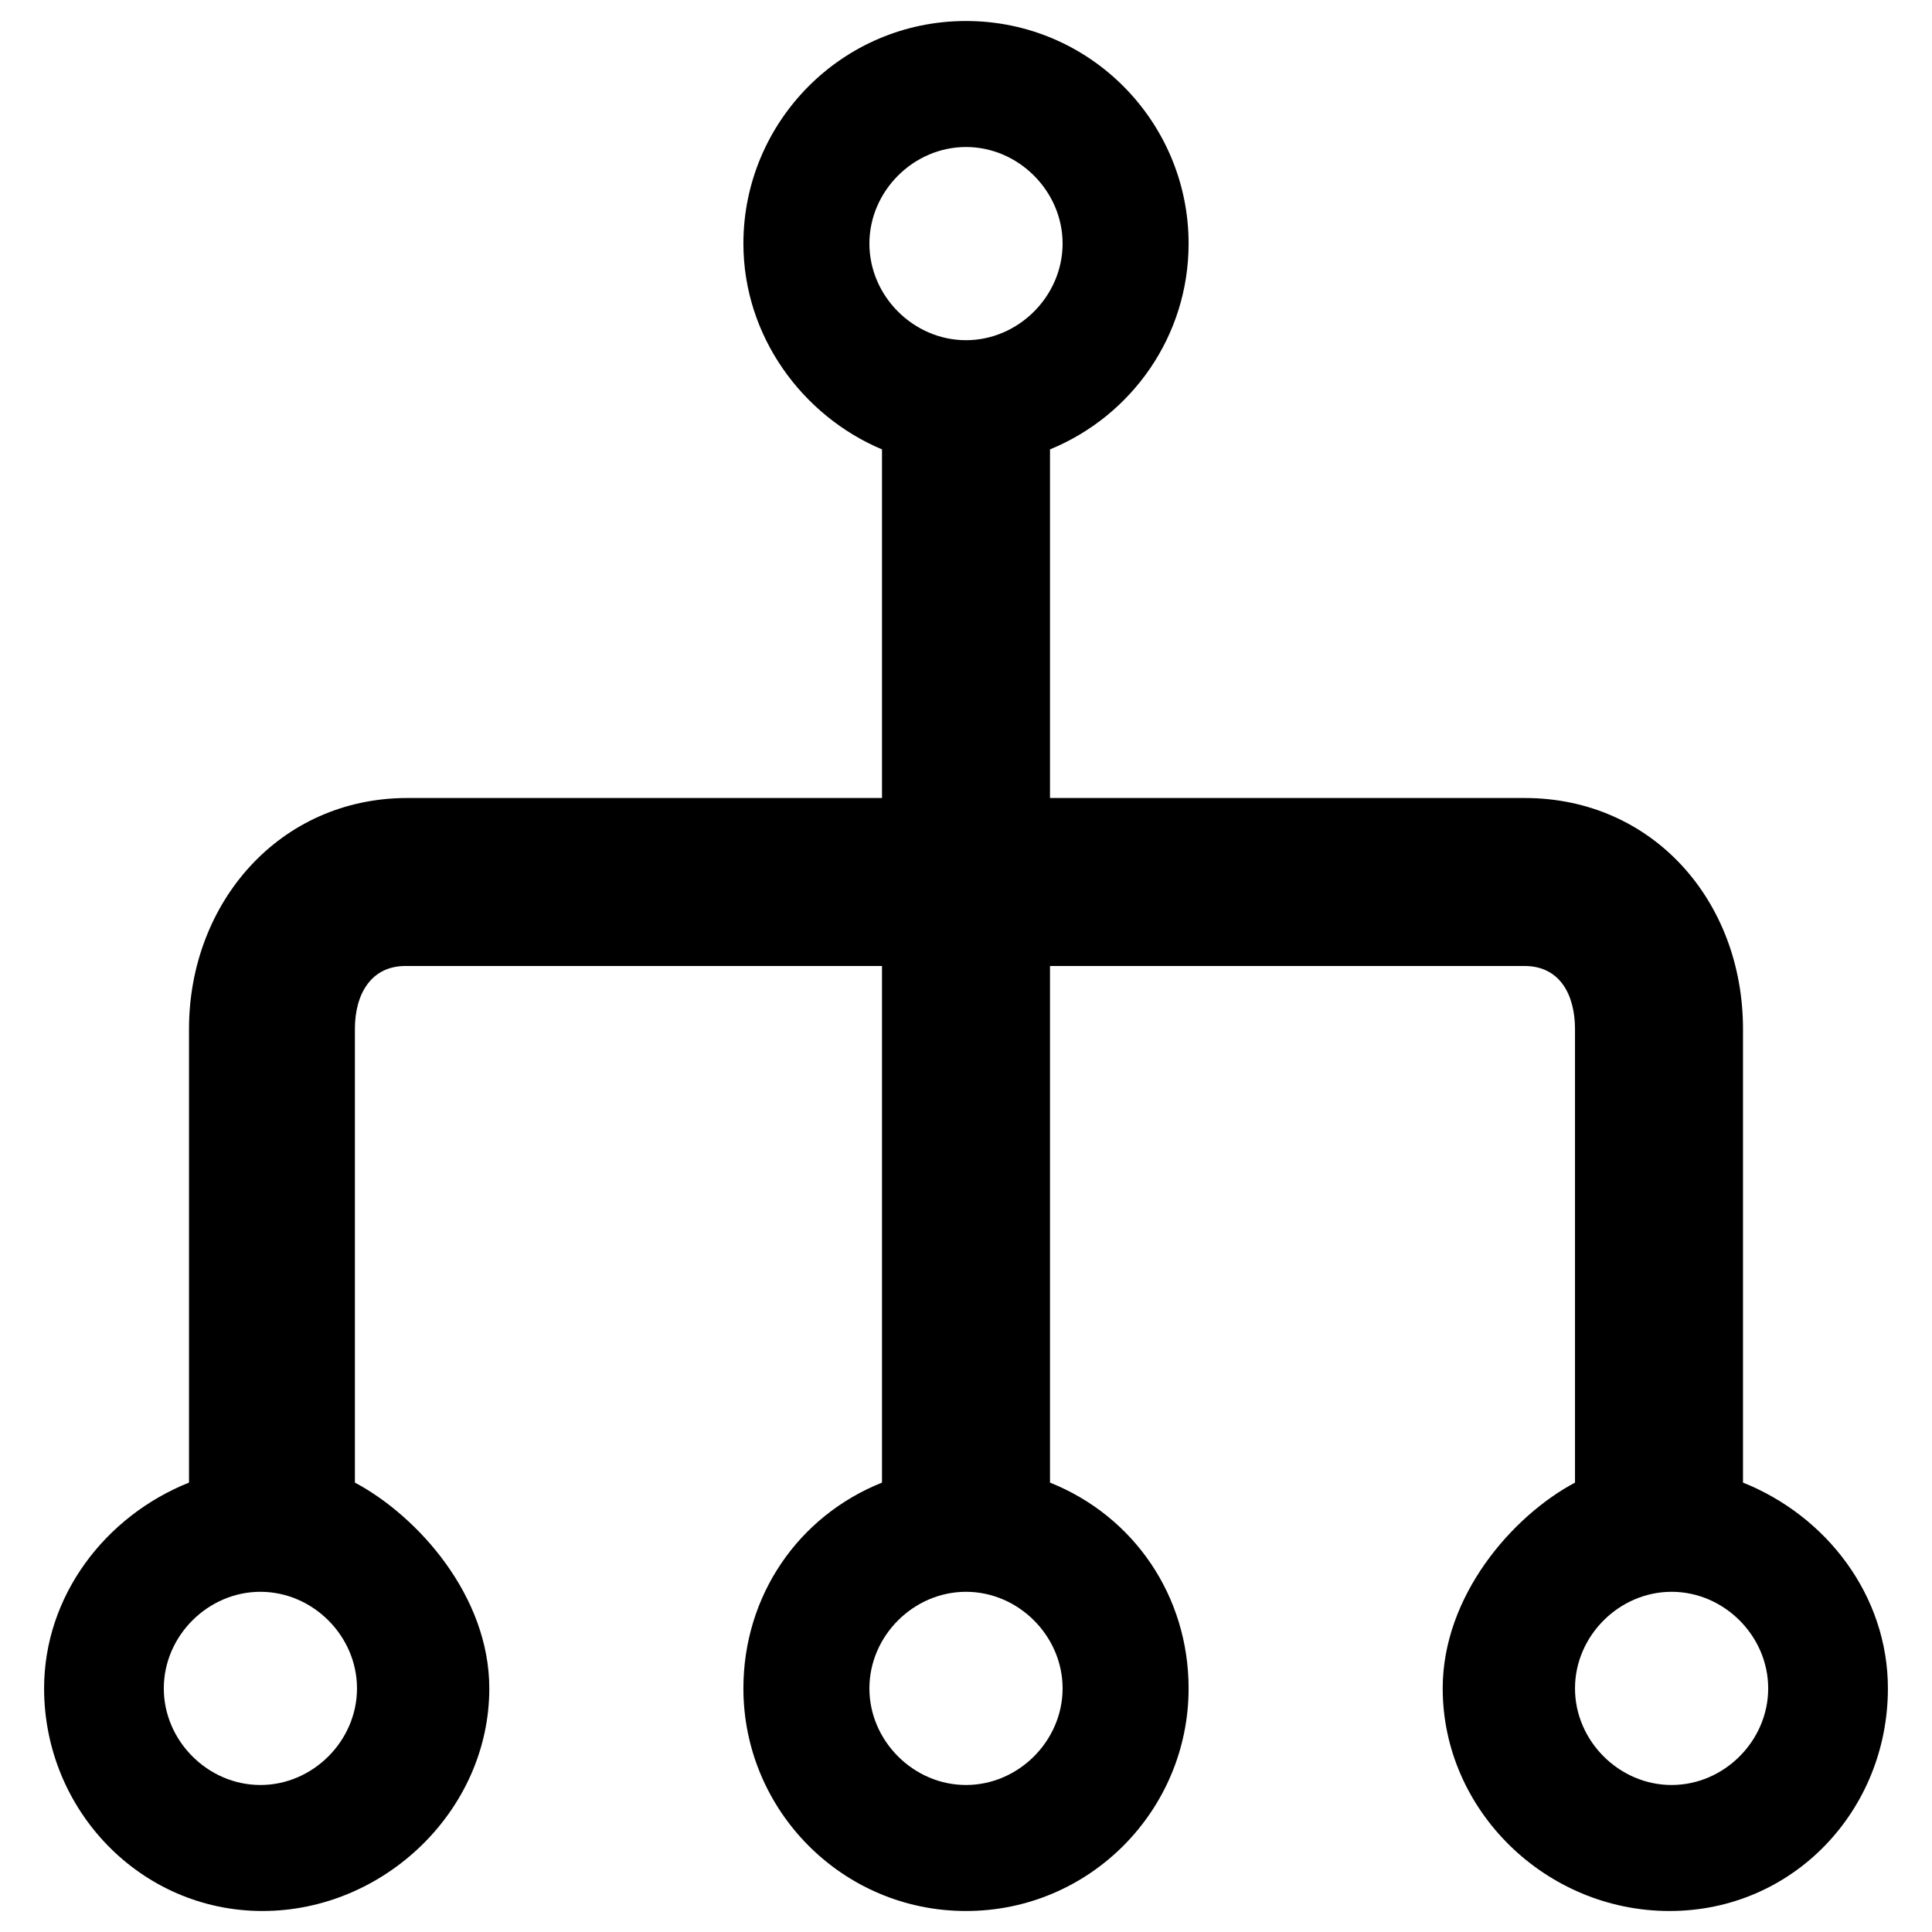 <?xml version="1.0" encoding="utf-8"?>
<!-- Uploaded to: SVG Repo, www.svgrepo.com, Generator: SVG Repo Mixer Tools -->
<svg fill="#000000" version="1.1" id="Layer_1" xmlns="http://www.w3.org/2000/svg" xmlns:xlink="http://www.w3.org/1999/xlink" 
	 width="800px" height="800px" viewBox="0 0 92 92" enable-background="new 0 0 92 92" xml:space="preserve">
<path id="XMLID_1883_" d="M83,70.6V49c0-6.1-4.3-11-10.4-11H50V21.5c0,0,0-0.1,0-0.1c3.9-1.6,6.6-5.4,6.6-9.8C56.6,5.8,51.9,1,46,1
	c-5.9,0-10.6,4.8-10.6,10.6c0,4.4,2.8,8.2,6.6,9.8c0,0,0,0.1,0,0.1V38H19.4C13.3,38,9,43,9,49v21.6c-4,1.6-6.9,5.4-6.9,9.8
	C2.1,86.2,6.7,91,12.5,91s10.8-4.8,10.8-10.6c0-4.4-3.4-8.2-6.4-9.8V49c0-1.7,0.8-3,2.4-3H42v24.6c-4,1.6-6.6,5.4-6.6,9.8
	C35.4,86.2,40.1,91,46,91c5.9,0,10.6-4.8,10.6-10.6c0-4.4-2.6-8.2-6.6-9.8V46h22.6c1.7,0,2.4,1.4,2.4,3v21.6c-3,1.6-6.3,5.4-6.3,9.8
	c0,5.8,4.9,10.6,10.8,10.6c5.9,0,10.4-4.8,10.4-10.6C89.9,76,87,72.2,83,70.6z M46,7c2.5,0,4.6,2.1,4.6,4.6s-2.1,4.6-4.6,4.6
	c-2.5,0-4.6-2.1-4.6-4.6S43.5,7,46,7z M12.4,85c-2.5,0-4.6-2.1-4.6-4.6s2.1-4.6,4.6-4.6c2.5,0,4.6,2.1,4.6,4.6S14.9,85,12.4,85z
	 M46,85c-2.5,0-4.6-2.1-4.6-4.6s2.1-4.6,4.6-4.6c2.5,0,4.6,2.1,4.6,4.6S48.5,85,46,85z M79.6,85c-2.5,0-4.6-2.1-4.6-4.6
	s2.1-4.6,4.6-4.6c2.5,0,4.6,2.1,4.6,4.6S82.1,85,79.6,85z"/>
</svg>